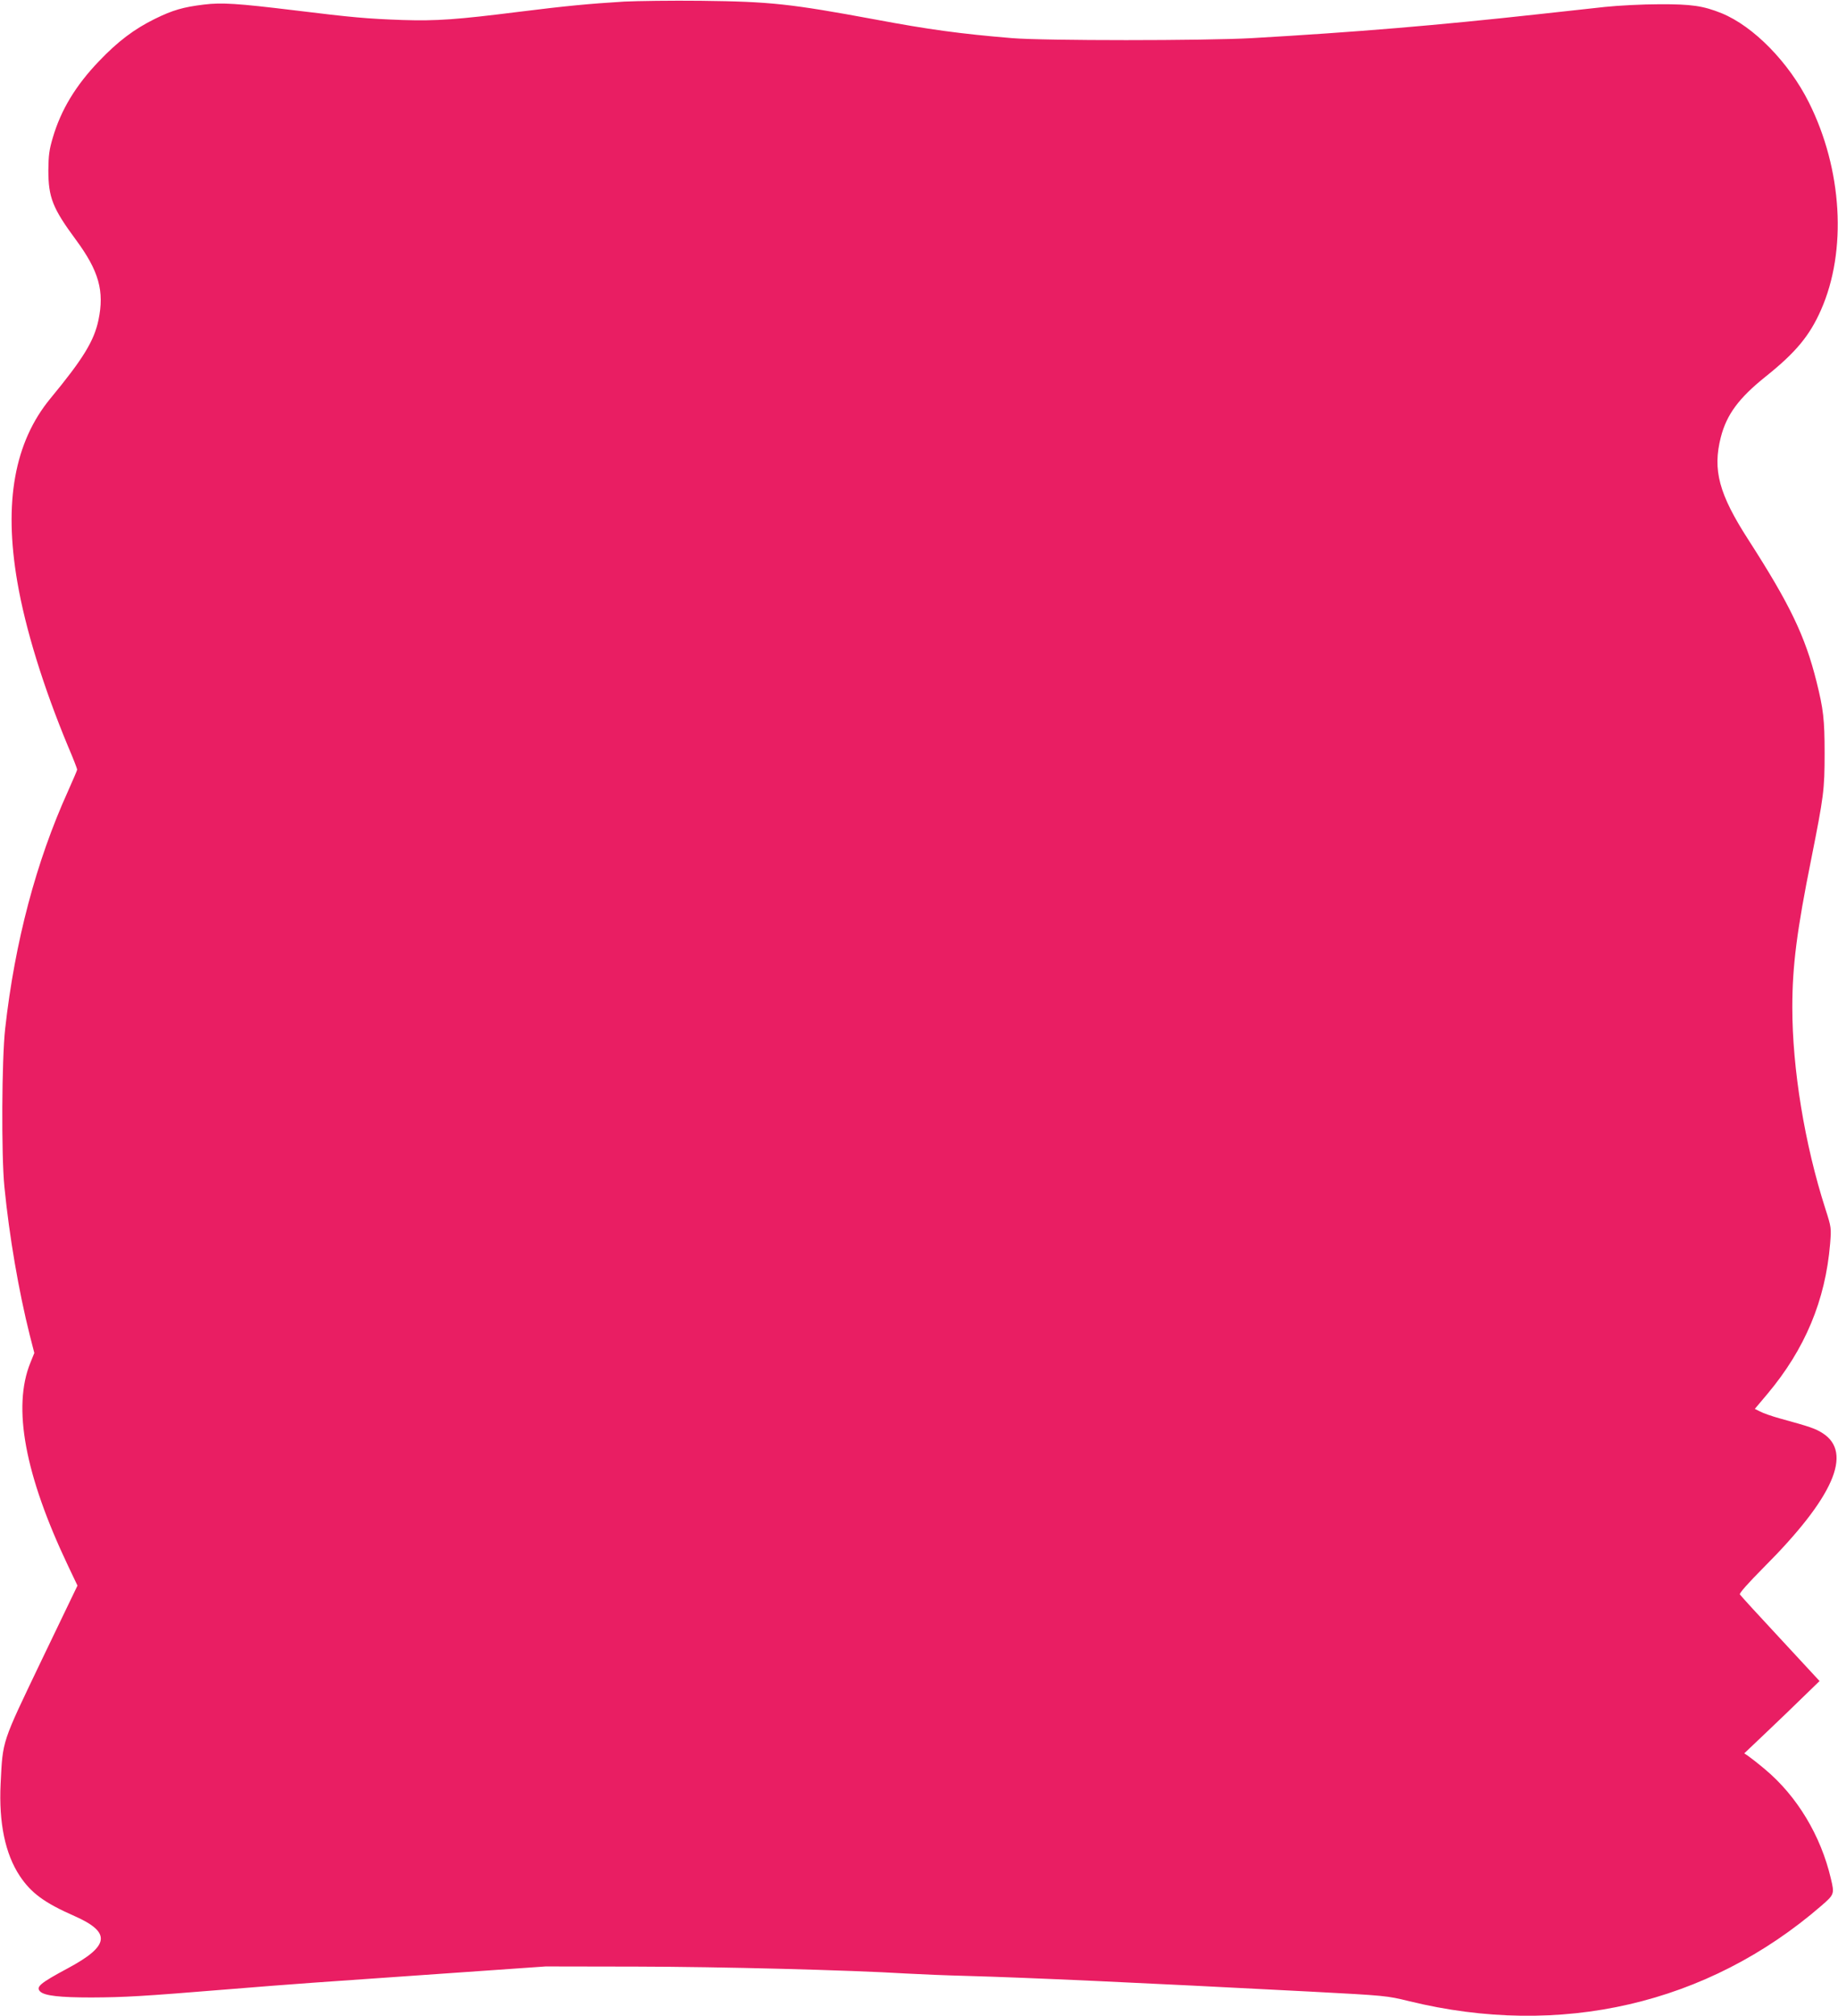 <?xml version="1.0" standalone="no"?>
<!DOCTYPE svg PUBLIC "-//W3C//DTD SVG 20010904//EN"
 "http://www.w3.org/TR/2001/REC-SVG-20010904/DTD/svg10.dtd">
<svg version="1.0" xmlns="http://www.w3.org/2000/svg"
 width="1167pt" height="1280pt" viewBox="0 0 1167 1280"
 preserveAspectRatio="xMidYMid meet">
<g transform="translate(0,1280) scale(0.1,-0.1)"
fill="#e91e63" stroke="none">
<path d="M3965 12790 c-228 -14 -374 -28 -670 -65 -390 -49 -522 -59 -740 -52
-224 8 -316 16 -690 62 -355 43 -458 50 -570 36 -132 -16 -198 -35 -312 -91
-130 -64 -235 -143 -354 -268 -147 -153 -242 -309 -294 -487 -22 -74 -27 -110
-28 -205 0 -173 27 -242 174 -441 147 -199 183 -327 144 -512 -28 -132 -97
-245 -305 -497 -228 -277 -297 -658 -210 -1164 51 -298 165 -667 323 -1047 32
-74 57 -140 57 -145 0 -5 -27 -67 -59 -139 -201 -444 -337 -957 -398 -1505
-22 -196 -25 -806 -5 -1005 31 -315 91 -663 161 -942 l29 -113 -25 -62 c-115
-283 -35 -712 239 -1289 l60 -126 -228 -474 c-255 -533 -246 -504 -260 -785
-12 -247 29 -445 122 -585 72 -108 156 -170 347 -254 235 -104 224 -189 -43
-332 -175 -94 -204 -118 -175 -147 27 -27 125 -38 325 -38 212 1 319 7 870 52
416 34 549 43 1400 102 l615 43 575 -1 c540 -1 1354 -22 1715 -44 88 -5 259
-12 380 -15 394 -11 1076 -42 2190 -100 472 -25 482 -26 620 -60 962 -236
1897 -20 2619 605 83 72 84 75 61 172 -64 274 -215 525 -420 696 -44 37 -92
74 -105 83 l-25 17 140 133 c77 73 185 177 239 230 l99 96 -249 269 c-138 148
-253 274 -257 281 -5 7 51 70 150 170 444 444 570 730 375 854 -46 29 -77 40
-270 93 -51 14 -108 34 -126 44 l-34 17 80 95 c239 285 368 594 398 953 8 101
8 103 -30 222 -132 411 -210 889 -210 1279 0 263 29 489 120 941 80 403 85
439 85 675 0 213 -8 278 -51 451 -72 289 -168 490 -433 902 -187 290 -228 443
-175 651 37 144 114 248 282 383 193 154 282 261 354 425 166 375 136 893 -77
1318 -127 254 -351 483 -554 566 -117 47 -191 58 -396 57 -104 0 -260 -8 -345
-17 -85 -9 -274 -30 -420 -46 -645 -71 -1160 -114 -1820 -152 -301 -17 -1323
-17 -1525 0 -326 27 -531 55 -866 118 -540 100 -667 114 -1109 119 -184 2
-402 -1 -485 -5z"/>
</g>
</svg>
